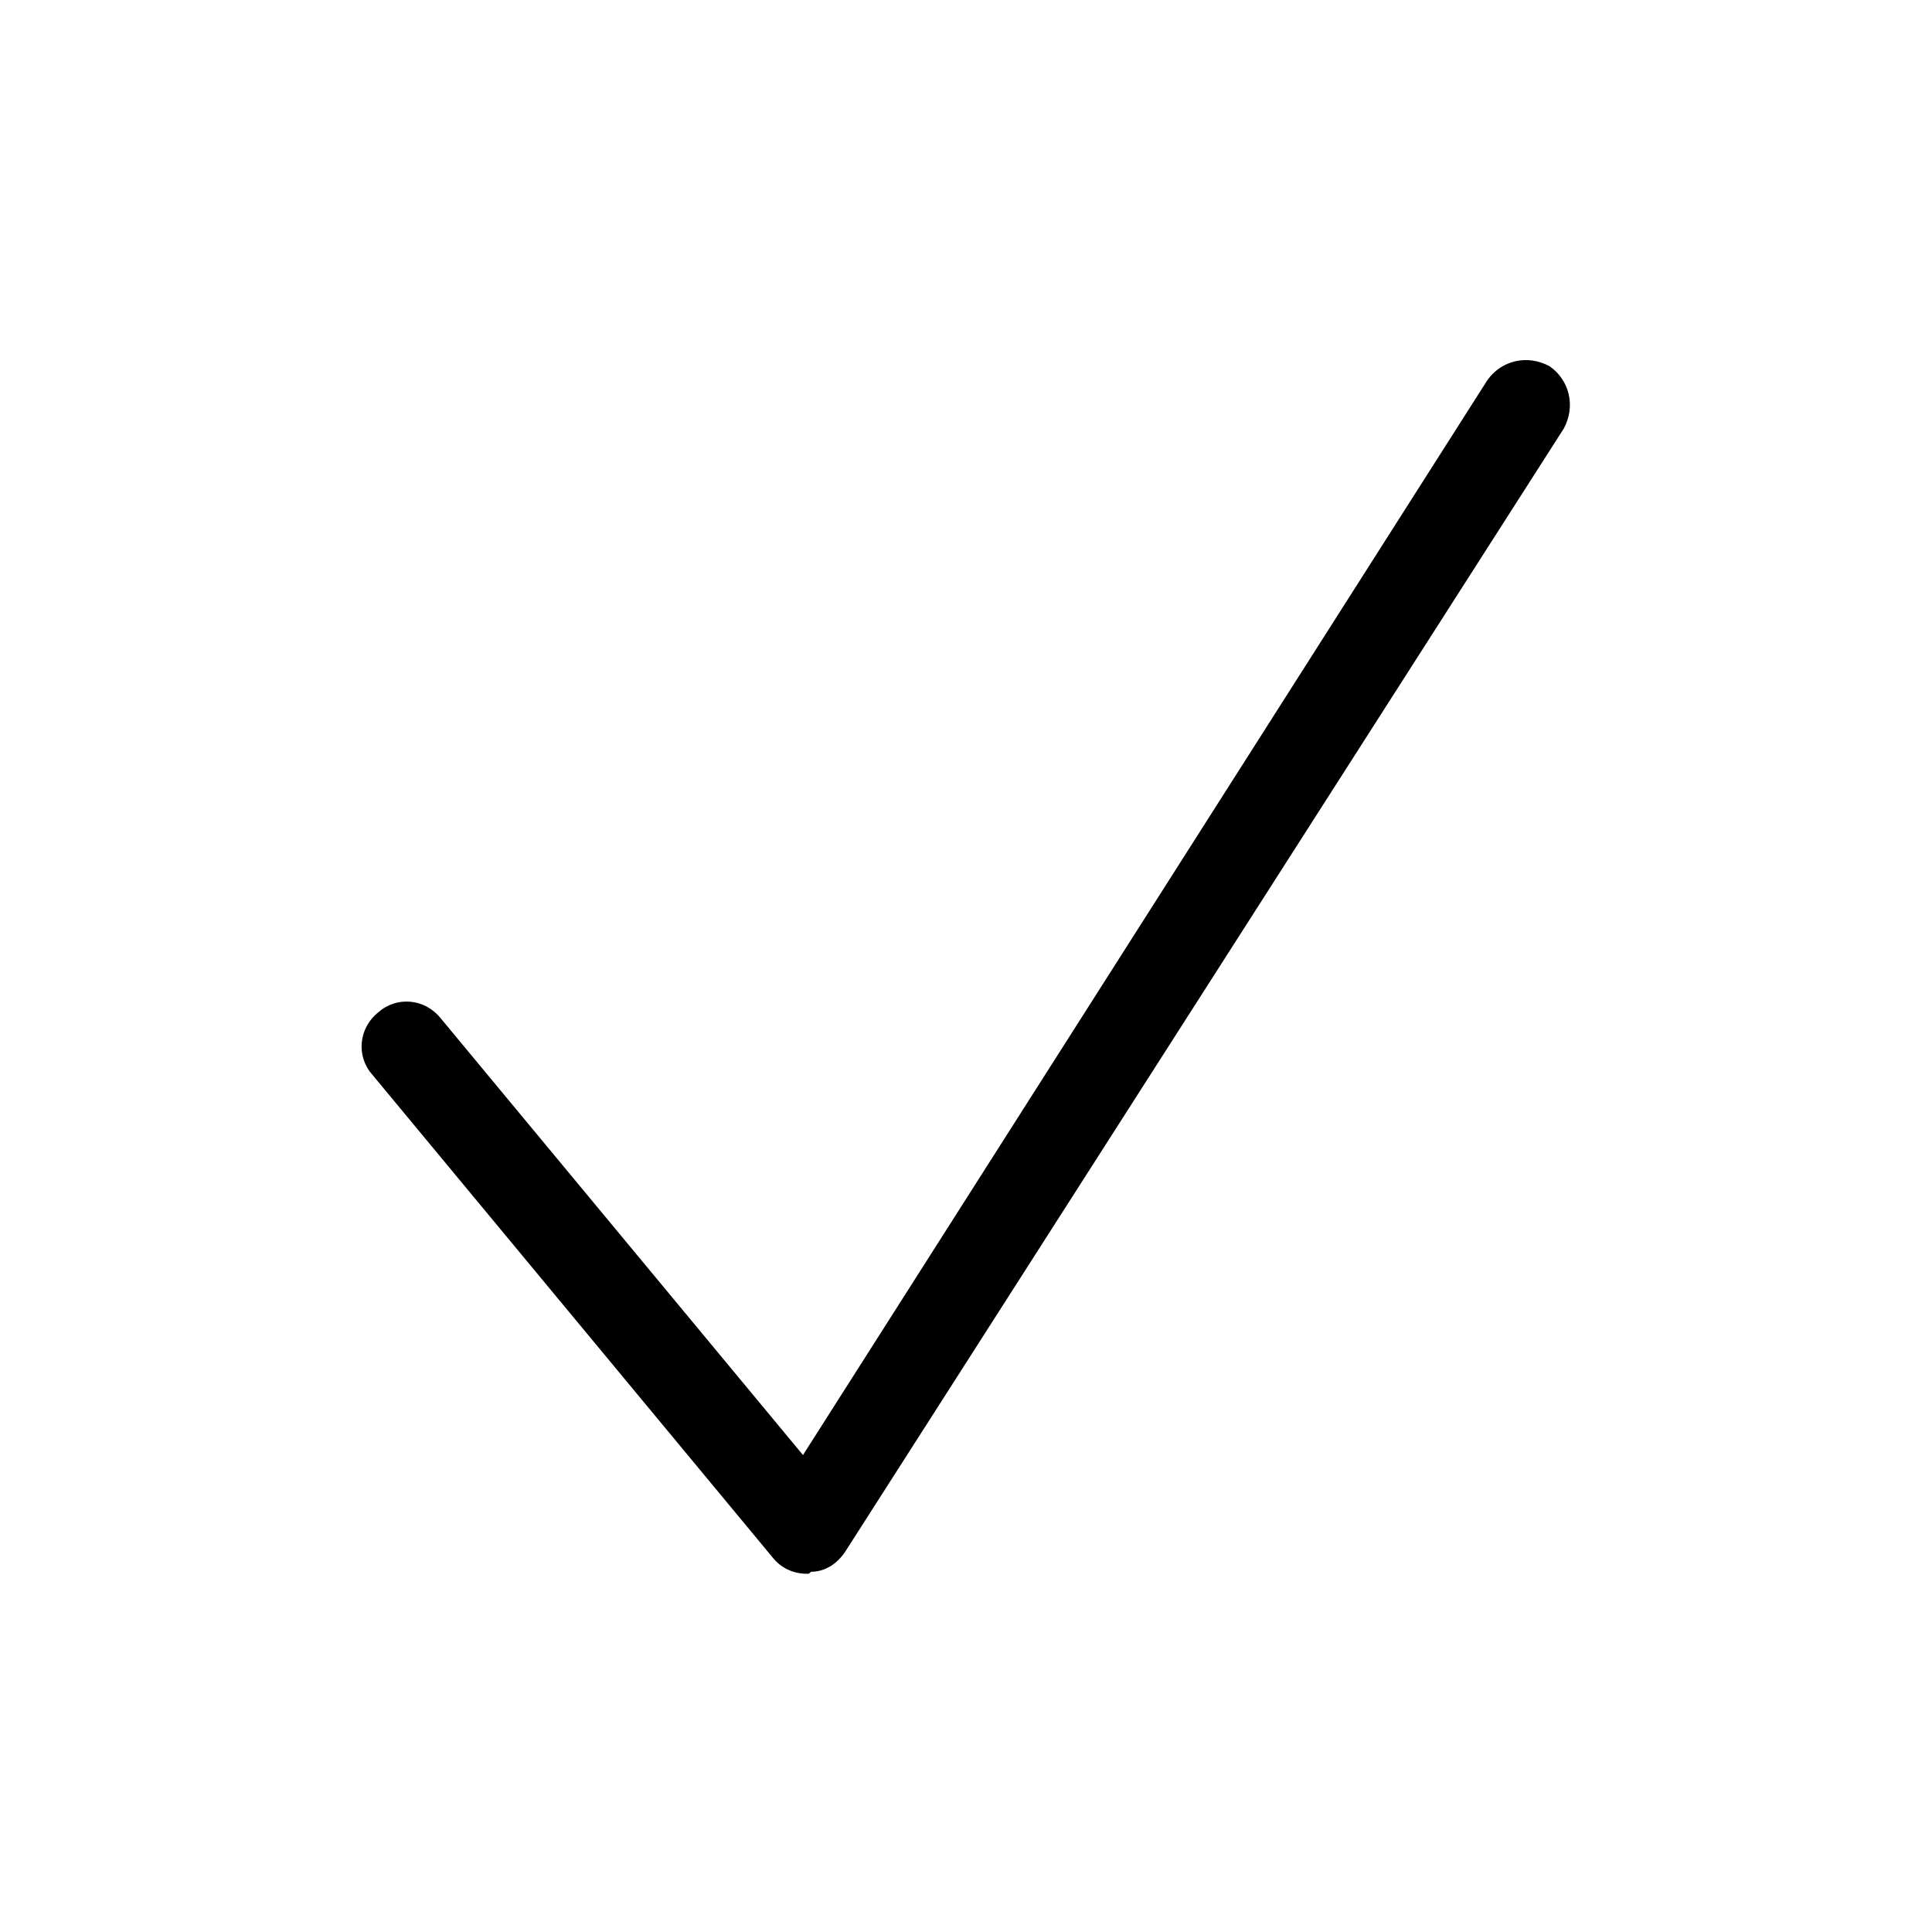 <?xml version="1.0" encoding="utf-8"?>
<!-- Generator: Adobe Illustrator 24.3.0, SVG Export Plug-In . SVG Version: 6.00 Build 0)  -->
<svg version="1.1" id="Ebene_1" xmlns="http://www.w3.org/2000/svg" xmlns:xlink="http://www.w3.org/1999/xlink" x="0px" y="0px"
	 viewBox="0 0 96 96" style="enable-background:new 0 0 96 96;" xml:space="preserve">
<style type="text/css">
	.st0{display:none;}
	.st1{display:inline;}
	.st2{fill:#1D1D1B;}
	.st3{display:inline;fill:#E70017;}
</style>
<g id="Ebene_1_1_">
	<g id="merkliste" class="st0">
		<path class="st1" d="M87,1.5H57.1c-2.3,0-4.3,0.9-5.9,2.3C50.7,3.3,50.1,3,49.4,3h-2.5c-0.8,0-1.4,0.3-1.9,0.8
			c-1.6-1.4-3.7-2.3-6-2.3H9c-5,0-9.1,4.1-9.1,9.1v67.2c0,5,4.1,9.1,9.1,9.1h29.9c1.9,0,3.7-0.6,5.1-1.6v6.4c0,1.6,1.3,2.9,2.8,2.9
			h2.5c1.6,0,2.8-1.3,2.8-2.9v-6.3c1.4,0.9,3.1,1.5,4.9,1.5h30c5,0,9.1-4.1,9.1-9.1V10.5C96,5.5,91.9,1.5,87,1.5z M62.1,5.7h16v22.1
			l-7.9-9.1l-8.1,9.8V5.7L62.1,5.7z M43.9,77.7c0,2.8-2.3,5-5,5H9c-2.8,0-5-2.3-5-5V10.5c0-2.8,2.3-5,5-5h29.9c2.8,0,5,2.3,5,5V77.7
			L43.9,77.7z M92,77.7c0,2.8-2.3,5-5,5H57.1c-2.6,0-4.7-2-4.9-4.5V10c0.3-2.5,2.3-4.5,4.9-4.5h1v34.1l12.2-14.7l11.8,13.8V5.5H87
			c2.8,0,5,2.3,5,5V77.7z"/>
	</g>
	<g id="Ebene_2_1_" class="st0">
		<g class="st1">
			<g>
				<path d="M87,24.9c2.7,0,5,2.2,5,5v51.8c0,2.7-2.2,5-5,5H9c-2.7,0-5-2.2-5-5V29.9c0-2.7,2.2-5,5-5H87 M87,20.9H9c-5,0-9,4.1-9,9
					v51.8c0,5,4.1,9,9,9h78c5,0,9-4.1,9-9V29.9C96,24.9,91.9,20.9,87,20.9L87,20.9z"/>
			</g>
			<g>
				<rect x="8.5" y="13.1" width="79.1" height="4"/>
			</g>
			<g>
				<rect x="16.1" y="5.4" width="63.8" height="4"/>
			</g>
		</g>
	</g>
	<g id="Ebene_3" class="st0">
		<path class="st1" d="M96,85.7l-33.9-29c3.6-5.4,5.7-11.9,5.7-18.9c0-18.7-15.2-33.9-33.9-33.9S0,19.1,0,37.9s15.2,33.9,33.9,33.9
			c8.8,0,16.7-3.3,22.7-8.8l33.9,29.1L96,85.7z M33.9,67.6c-16.4,0-29.8-13.3-29.8-29.8S17.5,8.1,33.9,8.1s29.8,13.3,29.8,29.8
			S50.3,67.6,33.9,67.6z"/>
	</g>
	<g id="Ebene_4" class="st0">
		<g class="st1">
			<g>
				<polygon class="st2" points="44.8,62.3 44.8,9.9 32.4,20.7 32.4,13.9 47.9,0 63.4,13.9 63.4,20.7 51,9.9 51,62.3 				"/>
			</g>
			<polygon points="54.1,25 54.1,28.1 82.2,28.1 82.2,92.9 13.8,92.9 13.8,28.1 41.3,28.1 41.3,25 10.7,25 10.7,96 85.3,96 85.3,25 
							"/>
		</g>
	</g>
	<g id="Ebene_5" class="st0">
		<g class="st1">
			<g>
				<rect x="28.2" y="46.1" width="19.5" height="4"/>
			</g>
			<g>
				<rect x="28.2" y="56.6" width="39.1" height="4"/>
			</g>
			<g>
				<rect x="28.2" y="69" width="39.1" height="4"/>
			</g>
			<g>
				<rect x="28.2" y="80.2" width="31" height="4"/>
			</g>
			<g>
				<rect x="28.2" y="90.2" width="39.1" height="4"/>
			</g>
			<g>
				<path d="M48.3,5.8c19.7,0,29.1,12.9,31.5,16.8c0.2,0.3,0.3,0.6,0.3,1v20.3c0,2.7,1,5.2,2.9,7.1s4.4,2.9,7.1,2.9c1.1,0,2,0.9,2,2
					v23.8c0,1.1-0.9,2-2,2H78c-1.1,0-2-0.9-2-2V31.2c0-1.2-0.2-2.4-0.6-3.5c-1.4-3.6-7.5-15.5-27.2-15.5
					c-18.8,0-25.6,10.2-27.6,14.6c-0.6,1.3-0.9,2.7-0.9,4.2v48.6c0,1.1-0.9,2-2,2H6c-1.1,0-2-0.9-2-2V56.1c0-1.1,0.9-2,2-2h0.4
					c2.7,0,5.2-1.1,7.1-3s2.9-4.4,2.9-7.1l-0.2-19.3c0-0.9,0.2-1.7,0.7-2.3C20.1,17.3,29.7,5.8,48.3,5.8 M48.3,1.8
					c-20.7,0-31.3,13-34.8,18.4c-0.9,1.4-1.3,3-1.3,4.6L12.3,44c0,3.3-2.6,6-6,6.1H5.9c-3.3,0-6,2.7-6,6v23.6c0,3.3,2.7,6,6,6h11.6
					c3.3,0,6-2.7,6-6V31.1c0-0.9,0.2-1.7,0.5-2.5c1.6-3.5,7.4-12.3,24-12.3c17,0,22.2,9.5,23.4,12.9c0.3,0.7,0.4,1.4,0.4,2.1v48.4
					c0,3.3,2.7,6,6,6h12c3.3,0,6-2.7,6-6V55.9c0-3.3-2.7-6-6-6s-6-2.7-6-6V23.6c0-1.1-0.3-2.1-0.8-3.1C80.3,15.8,70,1.8,48.3,1.8
					L48.3,1.8z"/>
			</g>
		</g>
	</g>
	<g id="Ebene_6" class="st0">
		<g class="st1">
			<g>
				<polygon class="st2" points="51.7,0 51.7,58.6 66,47.2 66,57.5 48,72.4 30,57.5 30,47.2 44.4,58.6 44.4,0 				"/>
			</g>
			<polygon points="87.7,69.9 87.7,92.4 8.3,92.4 8.3,69.9 4.7,69.9 4.7,96 91.3,96 91.3,69.9 			"/>
		</g>
	</g>
	<g id="vorlesen-2020" class="st0">
		<path class="st1" d="M45.2,10.4c-1,0-2,0.4-2.8,1.2l-21,21.3H9c-5,0-9,4-9,9v14.7c0,5,4,9,9,9h13.7l19.8,20
			c0.8,0.8,1.8,1.2,2.8,1.2c2.1,0,4-1.6,4-4V14.4C49.3,12,47.3,10.4,45.2,10.4z M45.3,82.7l-17-17.2l-4-4h-5.6H9c-2.8,0-5-2.2-5-5
			V41.9c0-2.8,2.2-5,5-5h8.5h5.6l4-4l18.2-18.5L45.3,82.7z"/>
		<g class="st1">
			<path d="M84.2,78.3c-0.3,0-0.6-0.1-0.9-0.2c-1-0.5-1.4-1.7-0.9-2.7c0.1-0.2,7.4-15.5,7.4-27.2s-7.4-26.9-7.4-27
				c-0.5-1-0.1-2.2,0.9-2.7s2.2-0.1,2.7,0.9c0.3,0.7,7.8,16.1,7.8,28.8c0,12.6-7.5,28.3-7.8,29C85.6,77.9,84.9,78.3,84.2,78.3z"/>
		</g>
		<g class="st1">
			<path d="M67.5,66.2c-0.3,0-0.6-0.1-0.9-0.2c-1-0.5-1.4-1.7-1-2.7c0-0.1,4.1-8.7,4.1-15.1c0-6.5-4-14.9-4.1-15
				c-0.5-1-0.1-2.2,0.9-2.7s2.2-0.1,2.7,0.9c0.2,0.4,4.4,9.3,4.4,16.7s-4.3,16.5-4.4,16.8C69,65.8,68.3,66.2,67.5,66.2z"/>
		</g>
	</g>
	<path id="merkliste-2020" class="st0" d="M71.4,7.3c3.2,0,5.9,2.6,5.9,5.9v74.9L77.2,88c-0.1-0.1-0.1-0.1-0.2-0.2L50.2,64.3
		c-0.8-0.7-1.7-1-2.6-1c-1,0-1.9,0.3-2.7,1L19.1,87.8c-0.1,0.1-0.3,0.2-0.4,0.3v-75c0-3.2,2.6-5.9,5.9-5.9L71.4,7.3 M71.4,3.3H24.6
		c-5.4,0-9.9,4.4-9.9,9.9v75.7c0,1.6,1.2,3.8,3.3,3.8c1,0,2.3-0.5,3.7-1.9l25.8-23.4l26.8,23.5c1.4,1.4,2.6,1.9,3.6,1.9
		c2.1,0,3.3-2.3,3.3-3.9V13.1C81.3,7.7,76.9,3.3,71.4,3.3L71.4,3.3z"/>
	<g id="teilen-2020" class="st0">
		<path class="st1" d="M77.7,29.2H62.4v4h15.4c2.8,0,5,2.2,5,5v48.7c0,2.8-2.2,5-5,5h-55c-2.8,0-5-2.2-5-5V38.2c0-2.8,2.2-5,5-5
			h14.9v-4H22.8c-5,0-9,4-9,9v48.7c0,5,4,9,9,9h54.9c5,0,9-4,9-9V38.2C86.7,33.3,82.7,29.2,77.7,29.2z"/>
		<g class="st1">
			<path d="M66.7,20.3c-0.5,0-1-0.2-1.4-0.6L50.2,4.8L35.4,19.7c-0.8,0.8-2,0.8-2.8,0s-0.8-2,0-2.8L48.7,0.6C49.1,0.2,49.6,0,50.1,0
				c0.6,0,1,0.2,1.4,0.6L68,16.9c0.8,0.8,0.8,2,0,2.8C67.7,20.1,67.2,20.3,66.7,20.3z"/>
		</g>
		<g class="st1">
			<path d="M50.3,63.7c-1.1,0-2-0.9-2-2V2c0-1.1,0.9-2,2-2s2,0.9,2,2v59.7C52.3,62.8,51.4,63.7,50.3,63.7z"/>
		</g>
	</g>
	<g id="herunterladen-2020">
		<path d="M40.1,78.2c-0.7,0-1.3-0.3-1.7-0.8l-19.9-24c-0.8-0.9-0.7-2.3,0.3-3.1c0.9-0.8,2.3-0.7,3.1,0.3l18,21.7l34-53.4
			c0.7-1,2-1.3,3.1-0.7c1,0.7,1.3,2,0.7,3.1L42,77.1c-0.4,0.6-1,1-1.7,1C40.2,78.2,40.2,78.2,40.1,78.2z"/>
	</g>
</g>
<g class="st0">
	<path class="st3" d="M77.7,33.2c2.8,0,5,2.2,5,5V87c0,2.8-2.2,5-5,5H21.5c-2.8,0-5-2.2-5-5V38.2c0-2.8,2.2-5,5-5H77.7 M77.7,29.2
		H21.5c-5,0-9,4-9,9V87c0,5,4,9,9,9h56.2c5,0,9-4,9-9V38.2C86.7,33.3,82.7,29.2,77.7,29.2L77.7,29.2z"/>
</g>
</svg>

